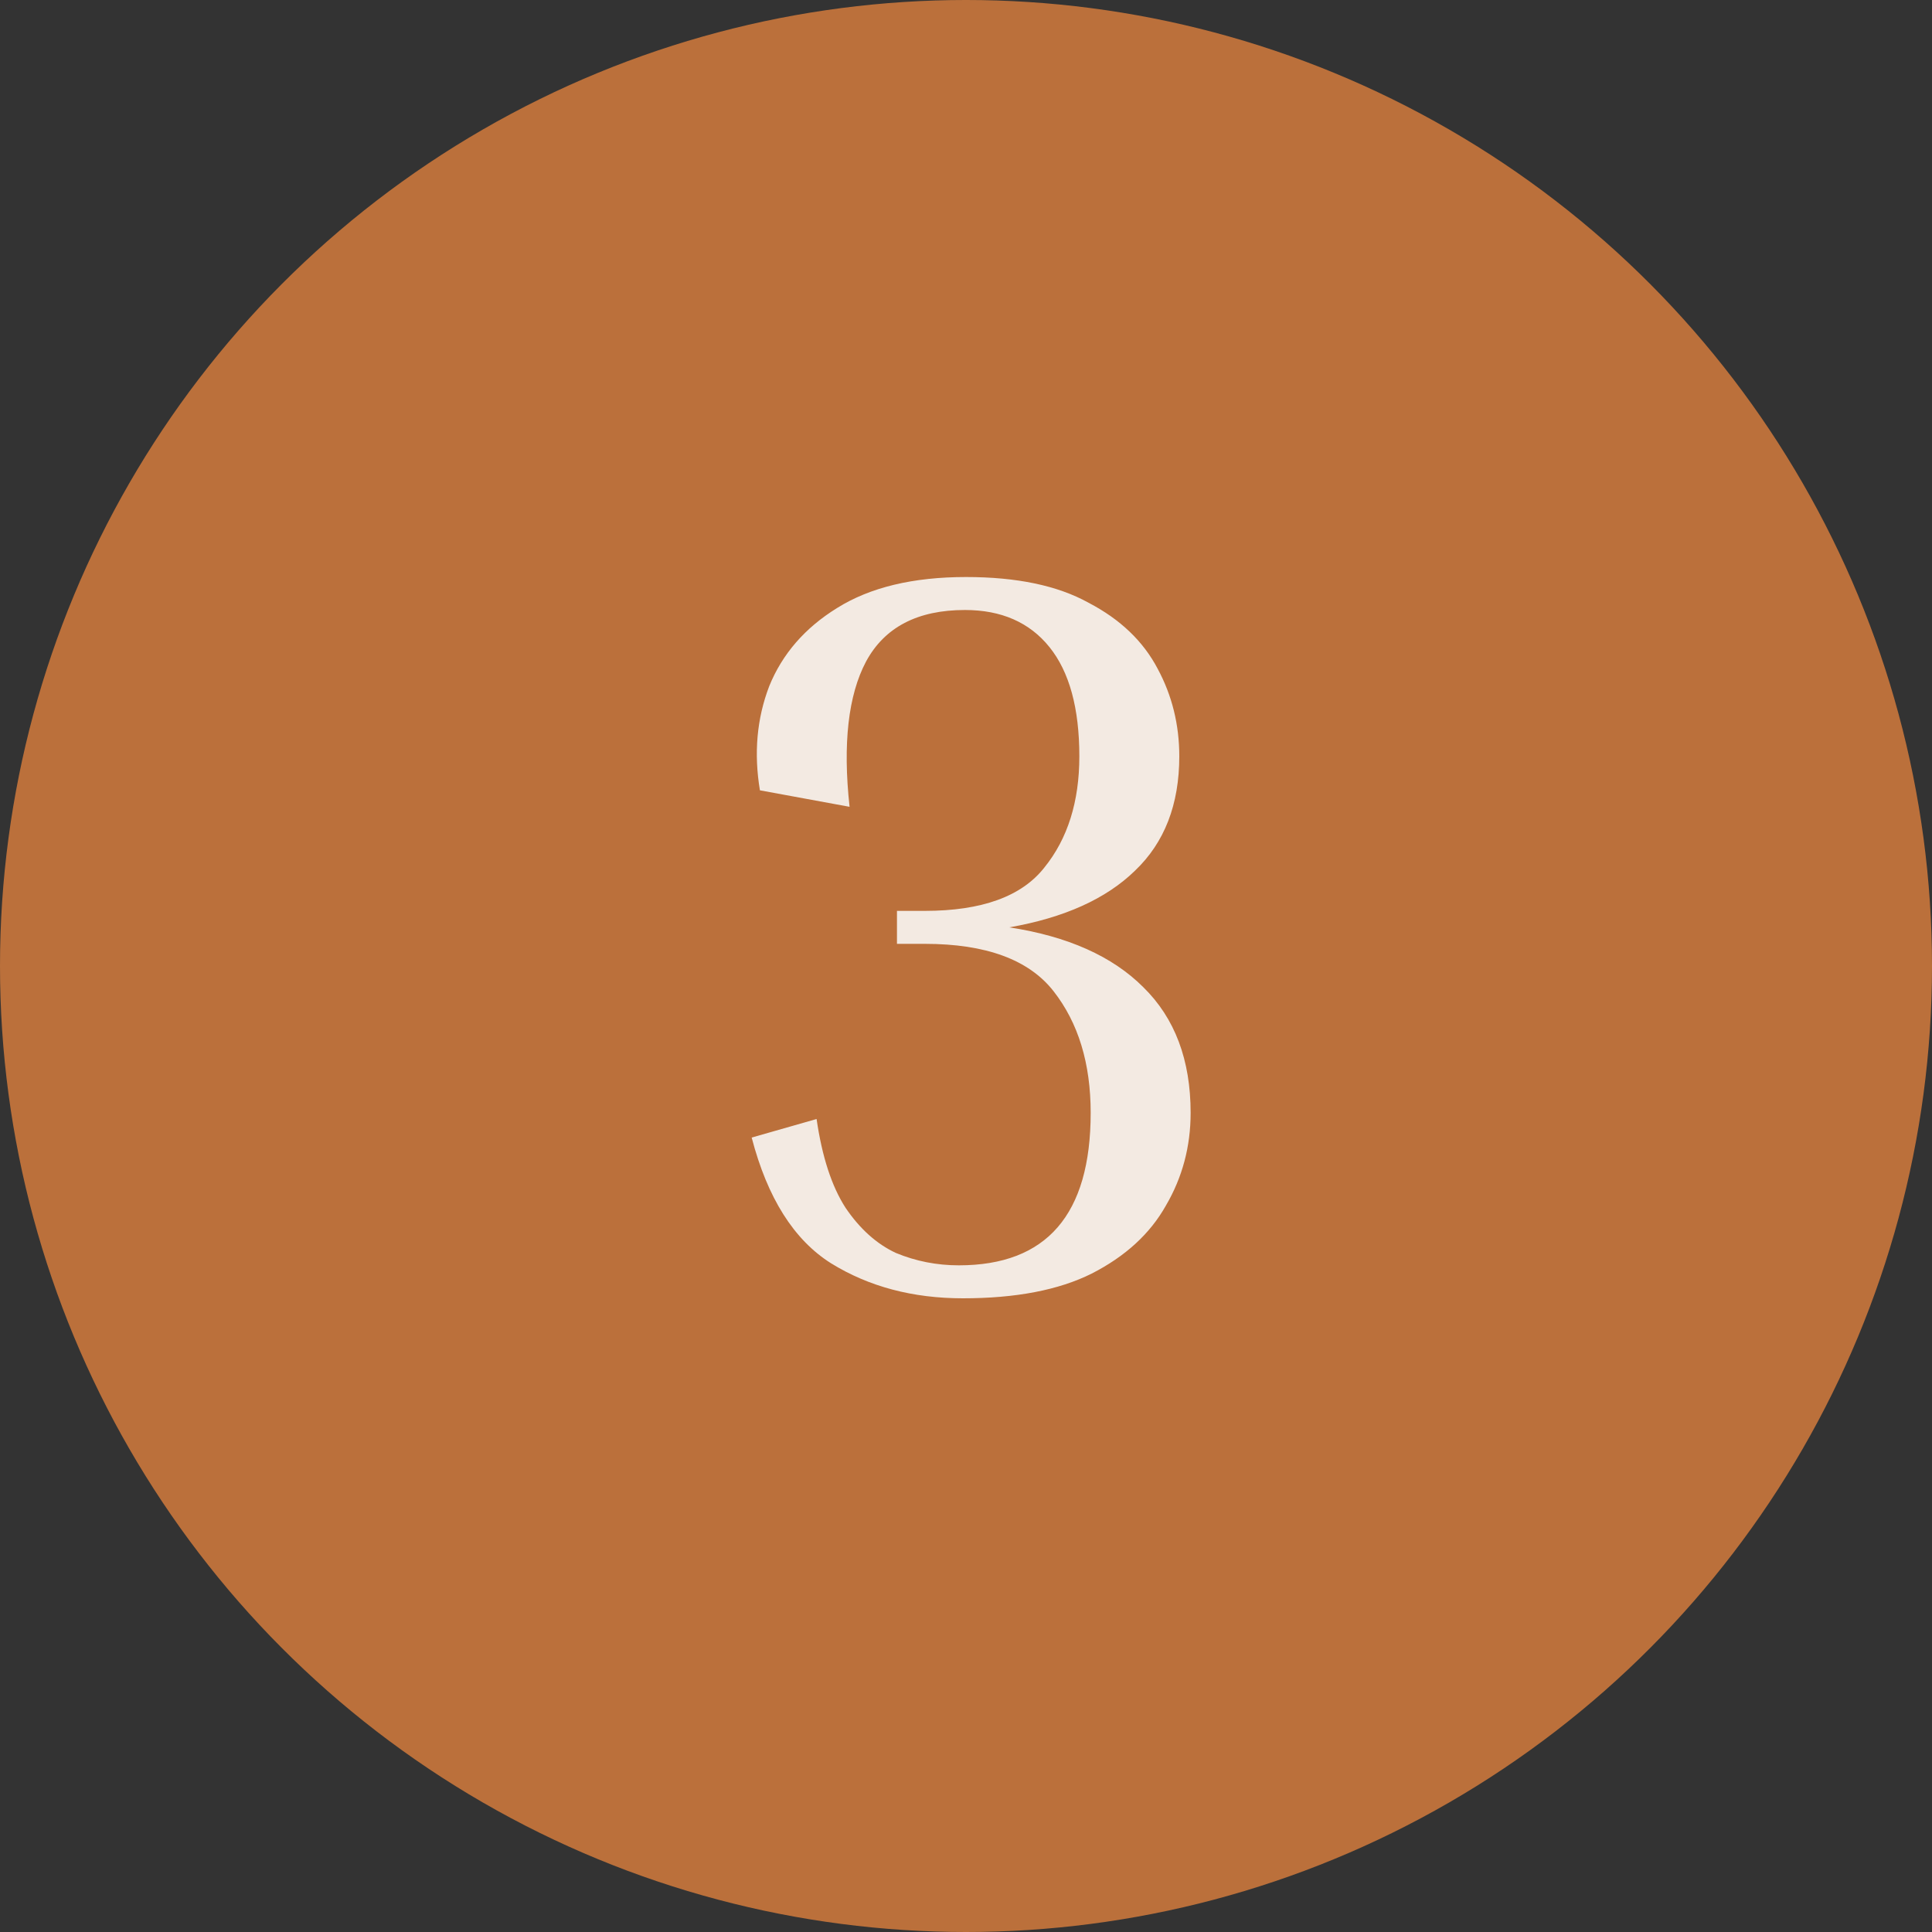<?xml version="1.0" encoding="UTF-8"?> <svg xmlns="http://www.w3.org/2000/svg" width="30" height="30" viewBox="0 0 30 30" fill="none"><rect x="0" y="0" width="30" height="30" fill="#333333" stroke="none"/><circle cx="15" cy="15" r="15" fill="#BB703B"></circle><path d="M14.36 14.656H13.928V14.144H14.36C15.245 14.144 15.864 13.92 16.216 13.472C16.579 13.024 16.76 12.448 16.76 11.744C16.76 10.997 16.605 10.432 16.296 10.048C15.987 9.664 15.549 9.472 14.984 9.472C14.248 9.472 13.736 9.739 13.448 10.272C13.171 10.795 13.085 11.547 13.192 12.528L11.8 12.272C11.704 11.696 11.752 11.157 11.944 10.656C12.147 10.155 12.499 9.749 13 9.44C13.512 9.12 14.179 8.96 15 8.96C15.789 8.96 16.424 9.093 16.904 9.36C17.395 9.616 17.752 9.957 17.976 10.384C18.2 10.8 18.312 11.253 18.312 11.744C18.312 12.491 18.083 13.083 17.624 13.52C17.176 13.957 16.525 14.251 15.672 14.4C16.579 14.539 17.272 14.848 17.752 15.328C18.243 15.808 18.488 16.459 18.488 17.28C18.488 17.803 18.36 18.283 18.104 18.72C17.859 19.157 17.475 19.509 16.952 19.776C16.44 20.032 15.773 20.16 14.952 20.16C14.173 20.16 13.491 19.979 12.904 19.616C12.328 19.253 11.917 18.603 11.672 17.664L12.68 17.376C12.765 17.963 12.915 18.421 13.128 18.752C13.352 19.083 13.613 19.317 13.912 19.456C14.221 19.584 14.547 19.648 14.888 19.648C16.253 19.648 16.936 18.859 16.936 17.28C16.936 16.512 16.744 15.883 16.36 15.392C15.976 14.901 15.309 14.656 14.36 14.656Z" fill="#F3EAE2"></path></svg> 